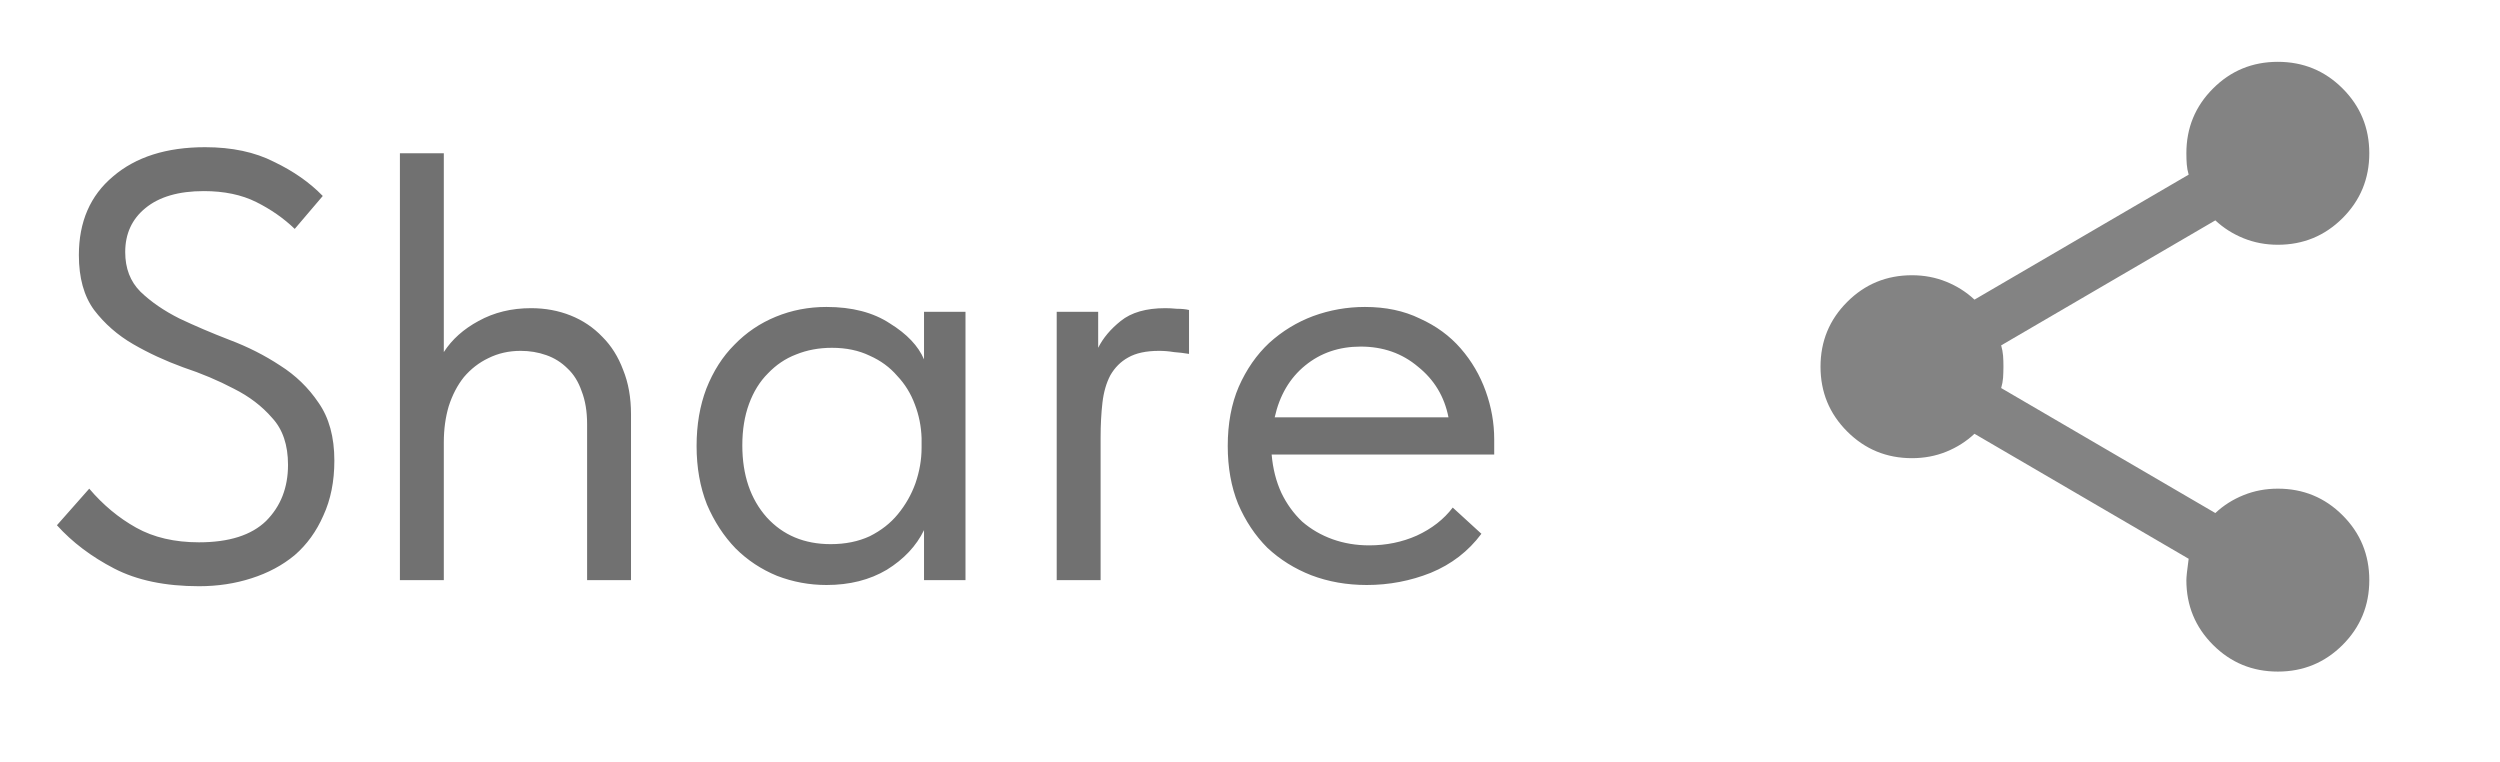 <svg width="82" height="25" viewBox="0 0 82 25" fill="none" xmlns="http://www.w3.org/2000/svg">
<path d="M6.527 19.228C5.42 19.228 4.493 19.034 3.747 18.648C3 18.261 2.373 17.788 1.867 17.228L2.927 16.028C3.38 16.561 3.893 16.988 4.467 17.308C5.04 17.628 5.727 17.788 6.527 17.788C7.513 17.788 8.247 17.554 8.727 17.088C9.207 16.608 9.447 15.994 9.447 15.248C9.447 14.594 9.273 14.081 8.927 13.708C8.593 13.321 8.173 13.001 7.667 12.748C7.16 12.481 6.607 12.248 6.007 12.048C5.42 11.834 4.873 11.581 4.367 11.288C3.86 10.994 3.433 10.621 3.087 10.168C2.753 9.714 2.587 9.114 2.587 8.368C2.587 7.274 2.96 6.414 3.707 5.788C4.453 5.148 5.46 4.828 6.727 4.828C7.607 4.828 8.36 4.988 8.987 5.308C9.627 5.614 10.16 5.988 10.587 6.428L9.667 7.508C9.307 7.161 8.887 6.868 8.407 6.628C7.927 6.388 7.353 6.268 6.687 6.268C5.86 6.268 5.22 6.454 4.767 6.828C4.327 7.188 4.107 7.668 4.107 8.268C4.107 8.801 4.273 9.234 4.607 9.568C4.953 9.901 5.38 10.194 5.887 10.448C6.393 10.688 6.94 10.921 7.527 11.148C8.127 11.374 8.68 11.654 9.187 11.988C9.693 12.308 10.114 12.714 10.447 13.208C10.793 13.701 10.967 14.334 10.967 15.108C10.967 15.788 10.847 16.388 10.607 16.908C10.38 17.428 10.067 17.861 9.667 18.208C9.267 18.541 8.793 18.794 8.247 18.968C7.713 19.141 7.14 19.228 6.527 19.228ZM19.257 13.908C19.257 13.494 19.197 13.134 19.077 12.828C18.971 12.521 18.817 12.274 18.617 12.088C18.417 11.888 18.184 11.741 17.917 11.648C17.651 11.554 17.371 11.508 17.077 11.508C16.691 11.508 16.337 11.588 16.017 11.748C15.711 11.894 15.444 12.101 15.217 12.368C15.004 12.634 14.837 12.954 14.717 13.328C14.611 13.688 14.557 14.081 14.557 14.508V19.028H13.117V5.028H14.557V11.548C14.824 11.134 15.204 10.794 15.697 10.528C16.204 10.248 16.777 10.108 17.417 10.108C17.884 10.108 18.317 10.188 18.717 10.348C19.117 10.508 19.464 10.741 19.757 11.048C20.051 11.341 20.277 11.701 20.437 12.128C20.611 12.554 20.697 13.041 20.697 13.588V19.028H19.257V13.908ZM27.108 19.188C26.548 19.188 26.008 19.088 25.488 18.888C24.968 18.674 24.515 18.374 24.128 17.988C23.741 17.588 23.428 17.108 23.188 16.548C22.961 15.974 22.848 15.334 22.848 14.628C22.848 13.934 22.955 13.308 23.168 12.748C23.395 12.174 23.701 11.694 24.088 11.308C24.475 10.908 24.928 10.601 25.448 10.388C25.968 10.174 26.521 10.068 27.108 10.068C27.948 10.068 28.641 10.248 29.188 10.608C29.748 10.954 30.121 11.348 30.308 11.788V10.228H31.668V19.028H30.308V17.388C30.055 17.908 29.648 18.341 29.088 18.688C28.528 19.021 27.868 19.188 27.108 19.188ZM27.248 17.848C27.728 17.848 28.155 17.761 28.528 17.588C28.901 17.401 29.208 17.161 29.448 16.868C29.701 16.561 29.895 16.221 30.028 15.848C30.161 15.461 30.228 15.074 30.228 14.688V14.368C30.215 13.981 30.141 13.614 30.008 13.268C29.875 12.908 29.681 12.594 29.428 12.328C29.188 12.048 28.888 11.828 28.528 11.668C28.168 11.494 27.755 11.408 27.288 11.408C26.861 11.408 26.468 11.481 26.108 11.628C25.761 11.761 25.455 11.968 25.188 12.248C24.921 12.514 24.715 12.848 24.568 13.248C24.421 13.648 24.348 14.101 24.348 14.608C24.348 15.581 24.615 16.368 25.148 16.968C25.681 17.554 26.381 17.848 27.248 17.848ZM38.22 10.108C38.327 10.108 38.454 10.114 38.6 10.128C38.76 10.128 38.894 10.141 39 10.168V11.608C38.84 11.581 38.674 11.561 38.5 11.548C38.34 11.521 38.18 11.508 38.02 11.508C37.594 11.508 37.254 11.581 37 11.728C36.76 11.861 36.567 12.054 36.42 12.308C36.287 12.561 36.2 12.861 36.16 13.208C36.12 13.554 36.1 13.934 36.1 14.348V19.028H34.66V10.228H36.02V11.408C36.18 11.088 36.427 10.794 36.76 10.528C37.107 10.248 37.594 10.108 38.22 10.108ZM44.83 19.188C44.177 19.188 43.57 19.081 43.01 18.868C42.463 18.654 41.983 18.354 41.57 17.968C41.17 17.568 40.85 17.088 40.61 16.528C40.383 15.968 40.27 15.334 40.27 14.628C40.27 13.894 40.39 13.248 40.63 12.688C40.883 12.114 41.217 11.634 41.63 11.248C42.057 10.861 42.537 10.568 43.07 10.368C43.617 10.168 44.183 10.068 44.77 10.068C45.45 10.068 46.05 10.194 46.57 10.448C47.103 10.688 47.55 11.014 47.91 11.428C48.27 11.841 48.543 12.308 48.73 12.828C48.917 13.348 49.01 13.874 49.01 14.408V14.908H41.71C41.75 15.374 41.857 15.794 42.03 16.168C42.203 16.528 42.43 16.841 42.71 17.108C43.003 17.361 43.337 17.554 43.71 17.688C44.083 17.821 44.483 17.888 44.91 17.888C45.47 17.888 45.99 17.781 46.47 17.568C46.963 17.341 47.357 17.034 47.65 16.648L48.59 17.508C48.163 18.081 47.61 18.508 46.93 18.788C46.263 19.054 45.563 19.188 44.83 19.188ZM44.63 11.368C43.923 11.368 43.317 11.574 42.81 11.988C42.303 12.401 41.97 12.968 41.81 13.688H47.51C47.377 13.008 47.043 12.454 46.51 12.028C45.99 11.588 45.363 11.368 44.63 11.368Z" fill="#717171"/>
<path d="M74.713 22.028C73.879 22.028 73.171 21.736 72.588 21.153C72.004 20.569 71.713 19.861 71.713 19.028C71.713 18.928 71.738 18.694 71.788 18.328L64.763 14.228C64.496 14.478 64.188 14.674 63.838 14.816C63.488 14.958 63.113 15.028 62.713 15.028C61.879 15.028 61.171 14.736 60.588 14.153C60.004 13.569 59.713 12.861 59.713 12.028C59.713 11.194 60.004 10.486 60.588 9.903C61.171 9.319 61.879 9.028 62.713 9.028C63.113 9.028 63.488 9.099 63.838 9.241C64.188 9.383 64.496 9.578 64.763 9.828L71.788 5.728C71.754 5.611 71.734 5.499 71.726 5.391C71.718 5.283 71.713 5.162 71.713 5.028C71.713 4.194 72.004 3.486 72.588 2.903C73.171 2.319 73.879 2.028 74.713 2.028C75.546 2.028 76.254 2.319 76.838 2.903C77.421 3.486 77.713 4.194 77.713 5.028C77.713 5.861 77.421 6.569 76.838 7.153C76.254 7.736 75.546 8.028 74.713 8.028C74.313 8.028 73.938 7.957 73.588 7.815C73.238 7.673 72.929 7.477 72.663 7.228L65.638 11.328C65.671 11.444 65.692 11.557 65.701 11.666C65.709 11.774 65.713 11.895 65.713 12.028C65.712 12.16 65.708 12.281 65.701 12.391C65.693 12.5 65.672 12.612 65.638 12.728L72.663 16.828C72.929 16.578 73.238 16.382 73.588 16.241C73.938 16.099 74.313 16.028 74.713 16.028C75.546 16.028 76.254 16.319 76.838 16.903C77.421 17.486 77.713 18.194 77.713 19.028C77.713 19.861 77.421 20.569 76.838 21.153C76.254 21.736 75.546 22.028 74.713 22.028Z" fill="#838383"/>
</svg>
